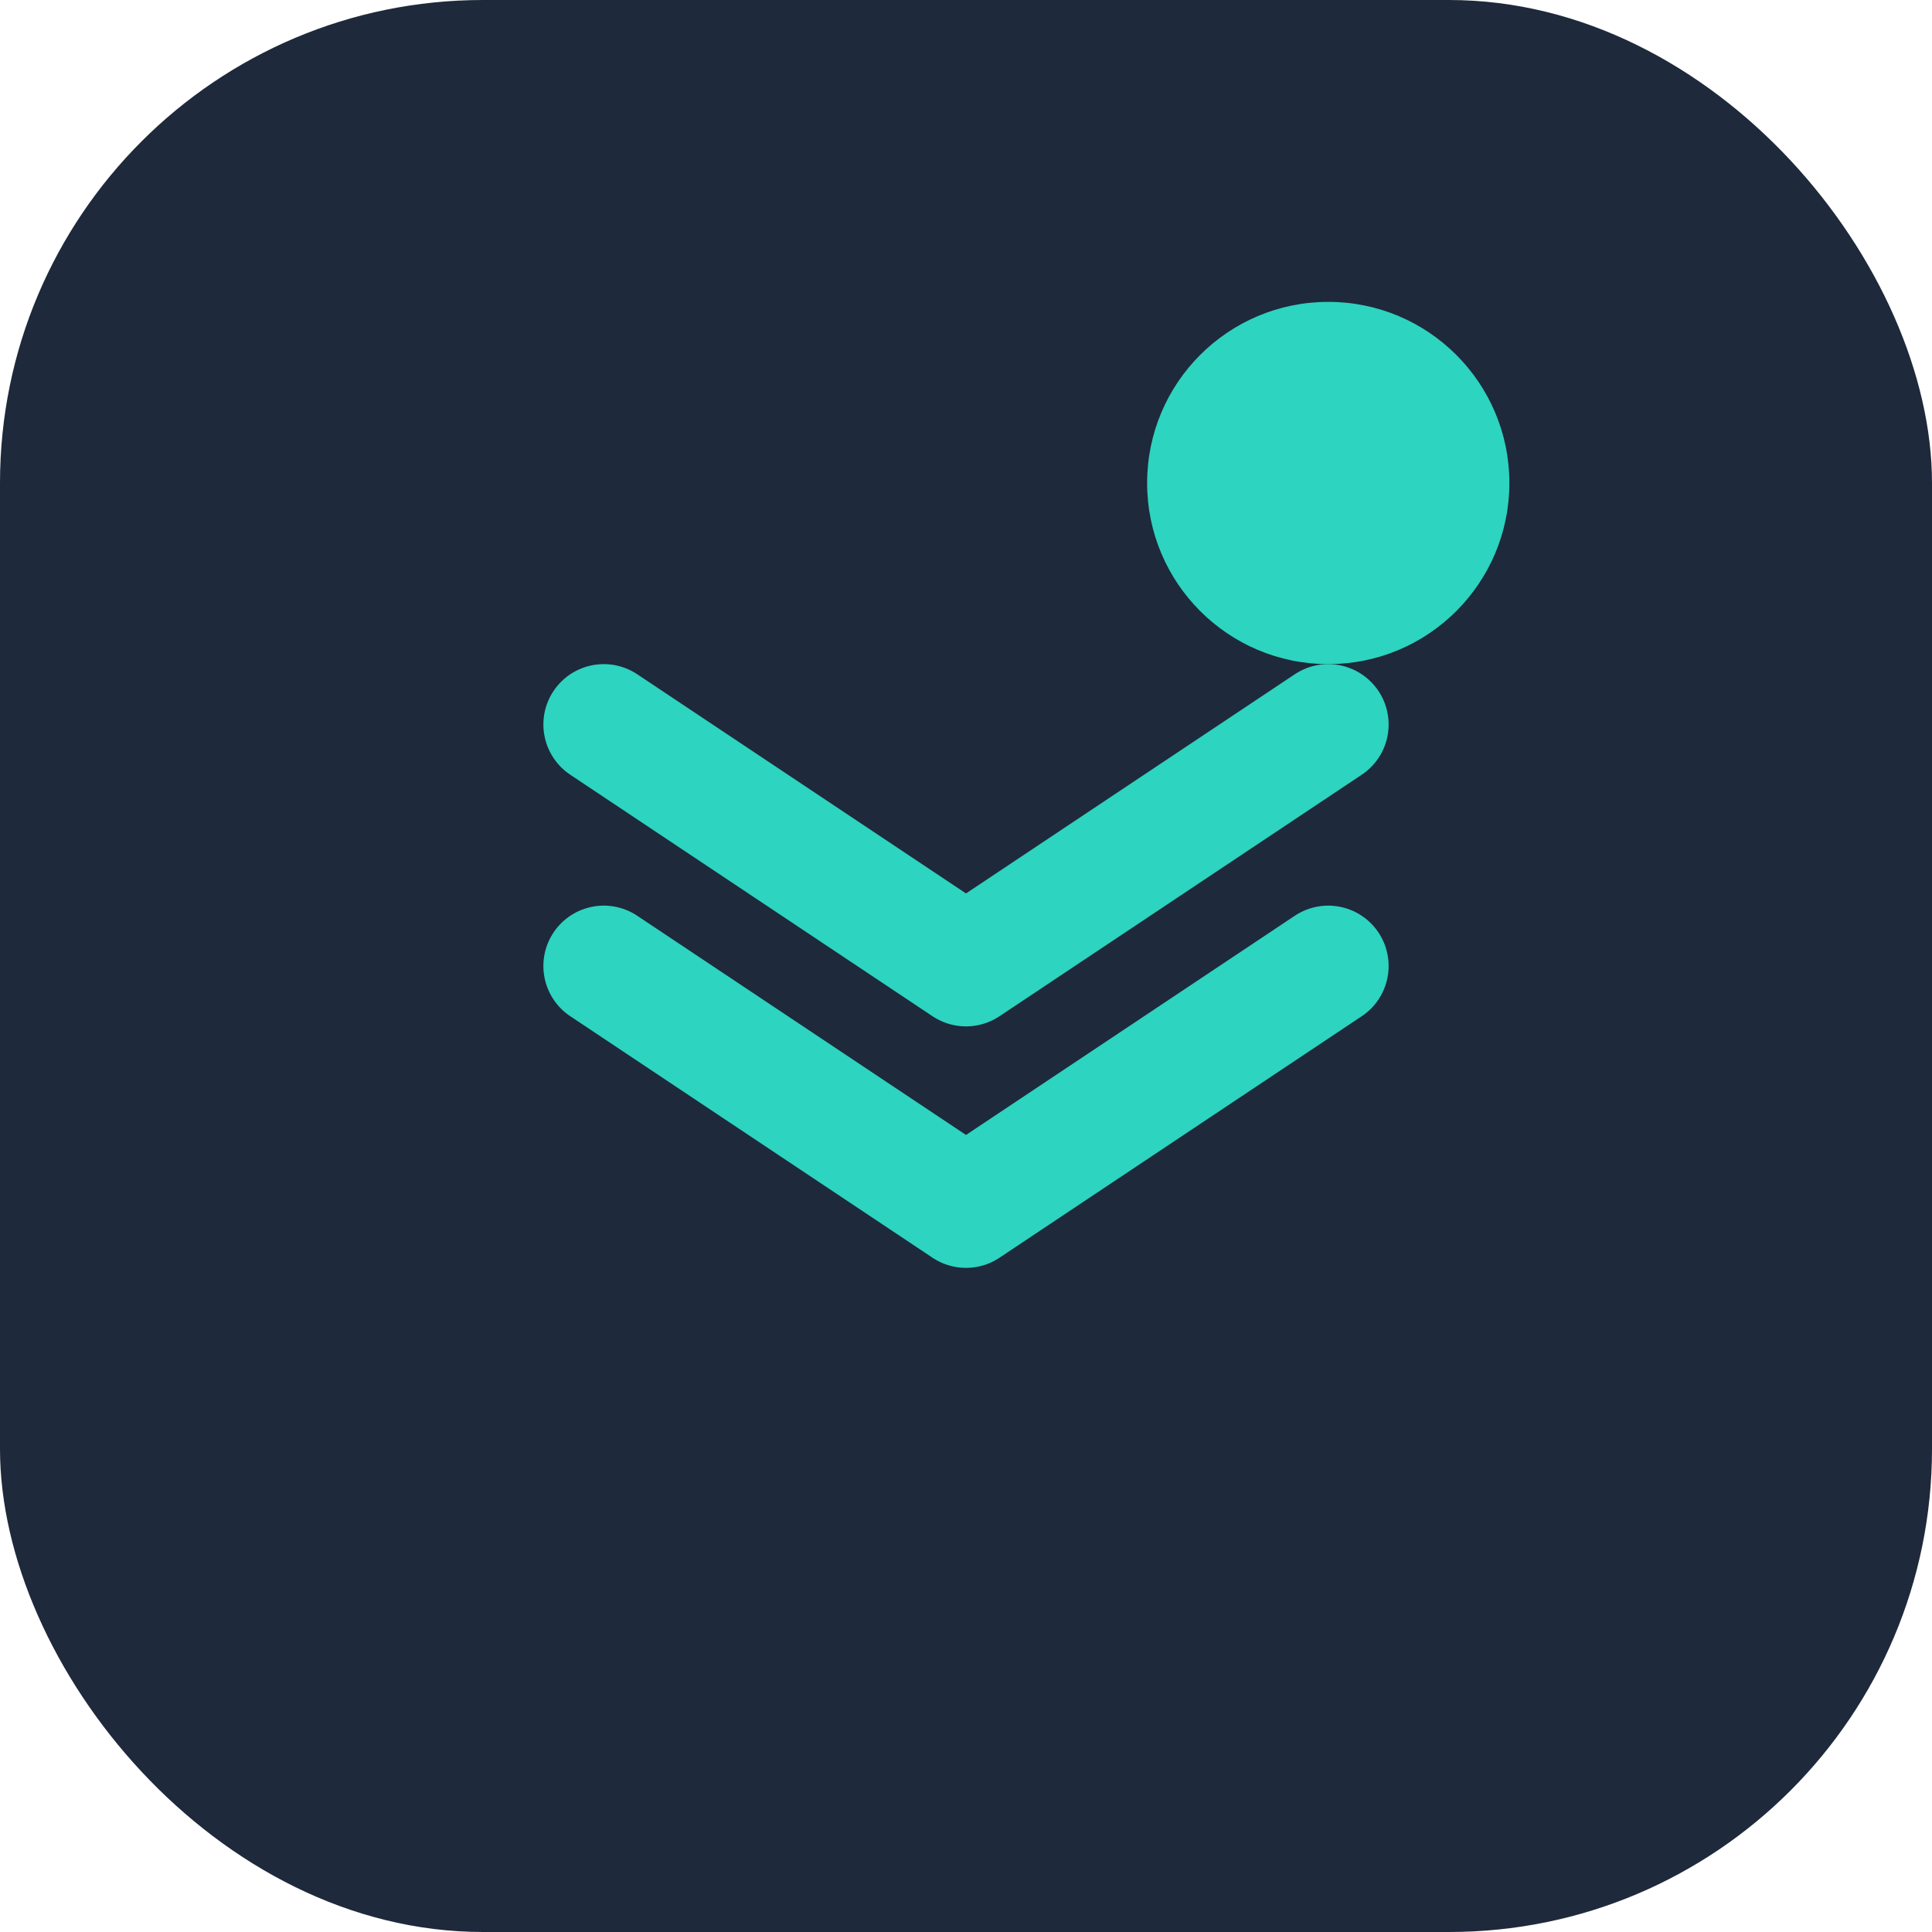 <svg xmlns="http://www.w3.org/2000/svg" width="32" height="32" viewBox="0 0 32 32" fill="none">
  <rect width="32" height="32" rx="8" fill="#1E293B"/>
  <path d="M10 12L16 16L22 12" stroke="#2DD4BF" stroke-width="2" stroke-linecap="round" stroke-linejoin="round"/>
  <path d="M10 16L16 20L22 16" stroke="#2DD4BF" stroke-width="2" stroke-linecap="round" stroke-linejoin="round"/>
  <circle cx="22" cy="8" r="3" fill="#2DD4BF"/>
</svg>